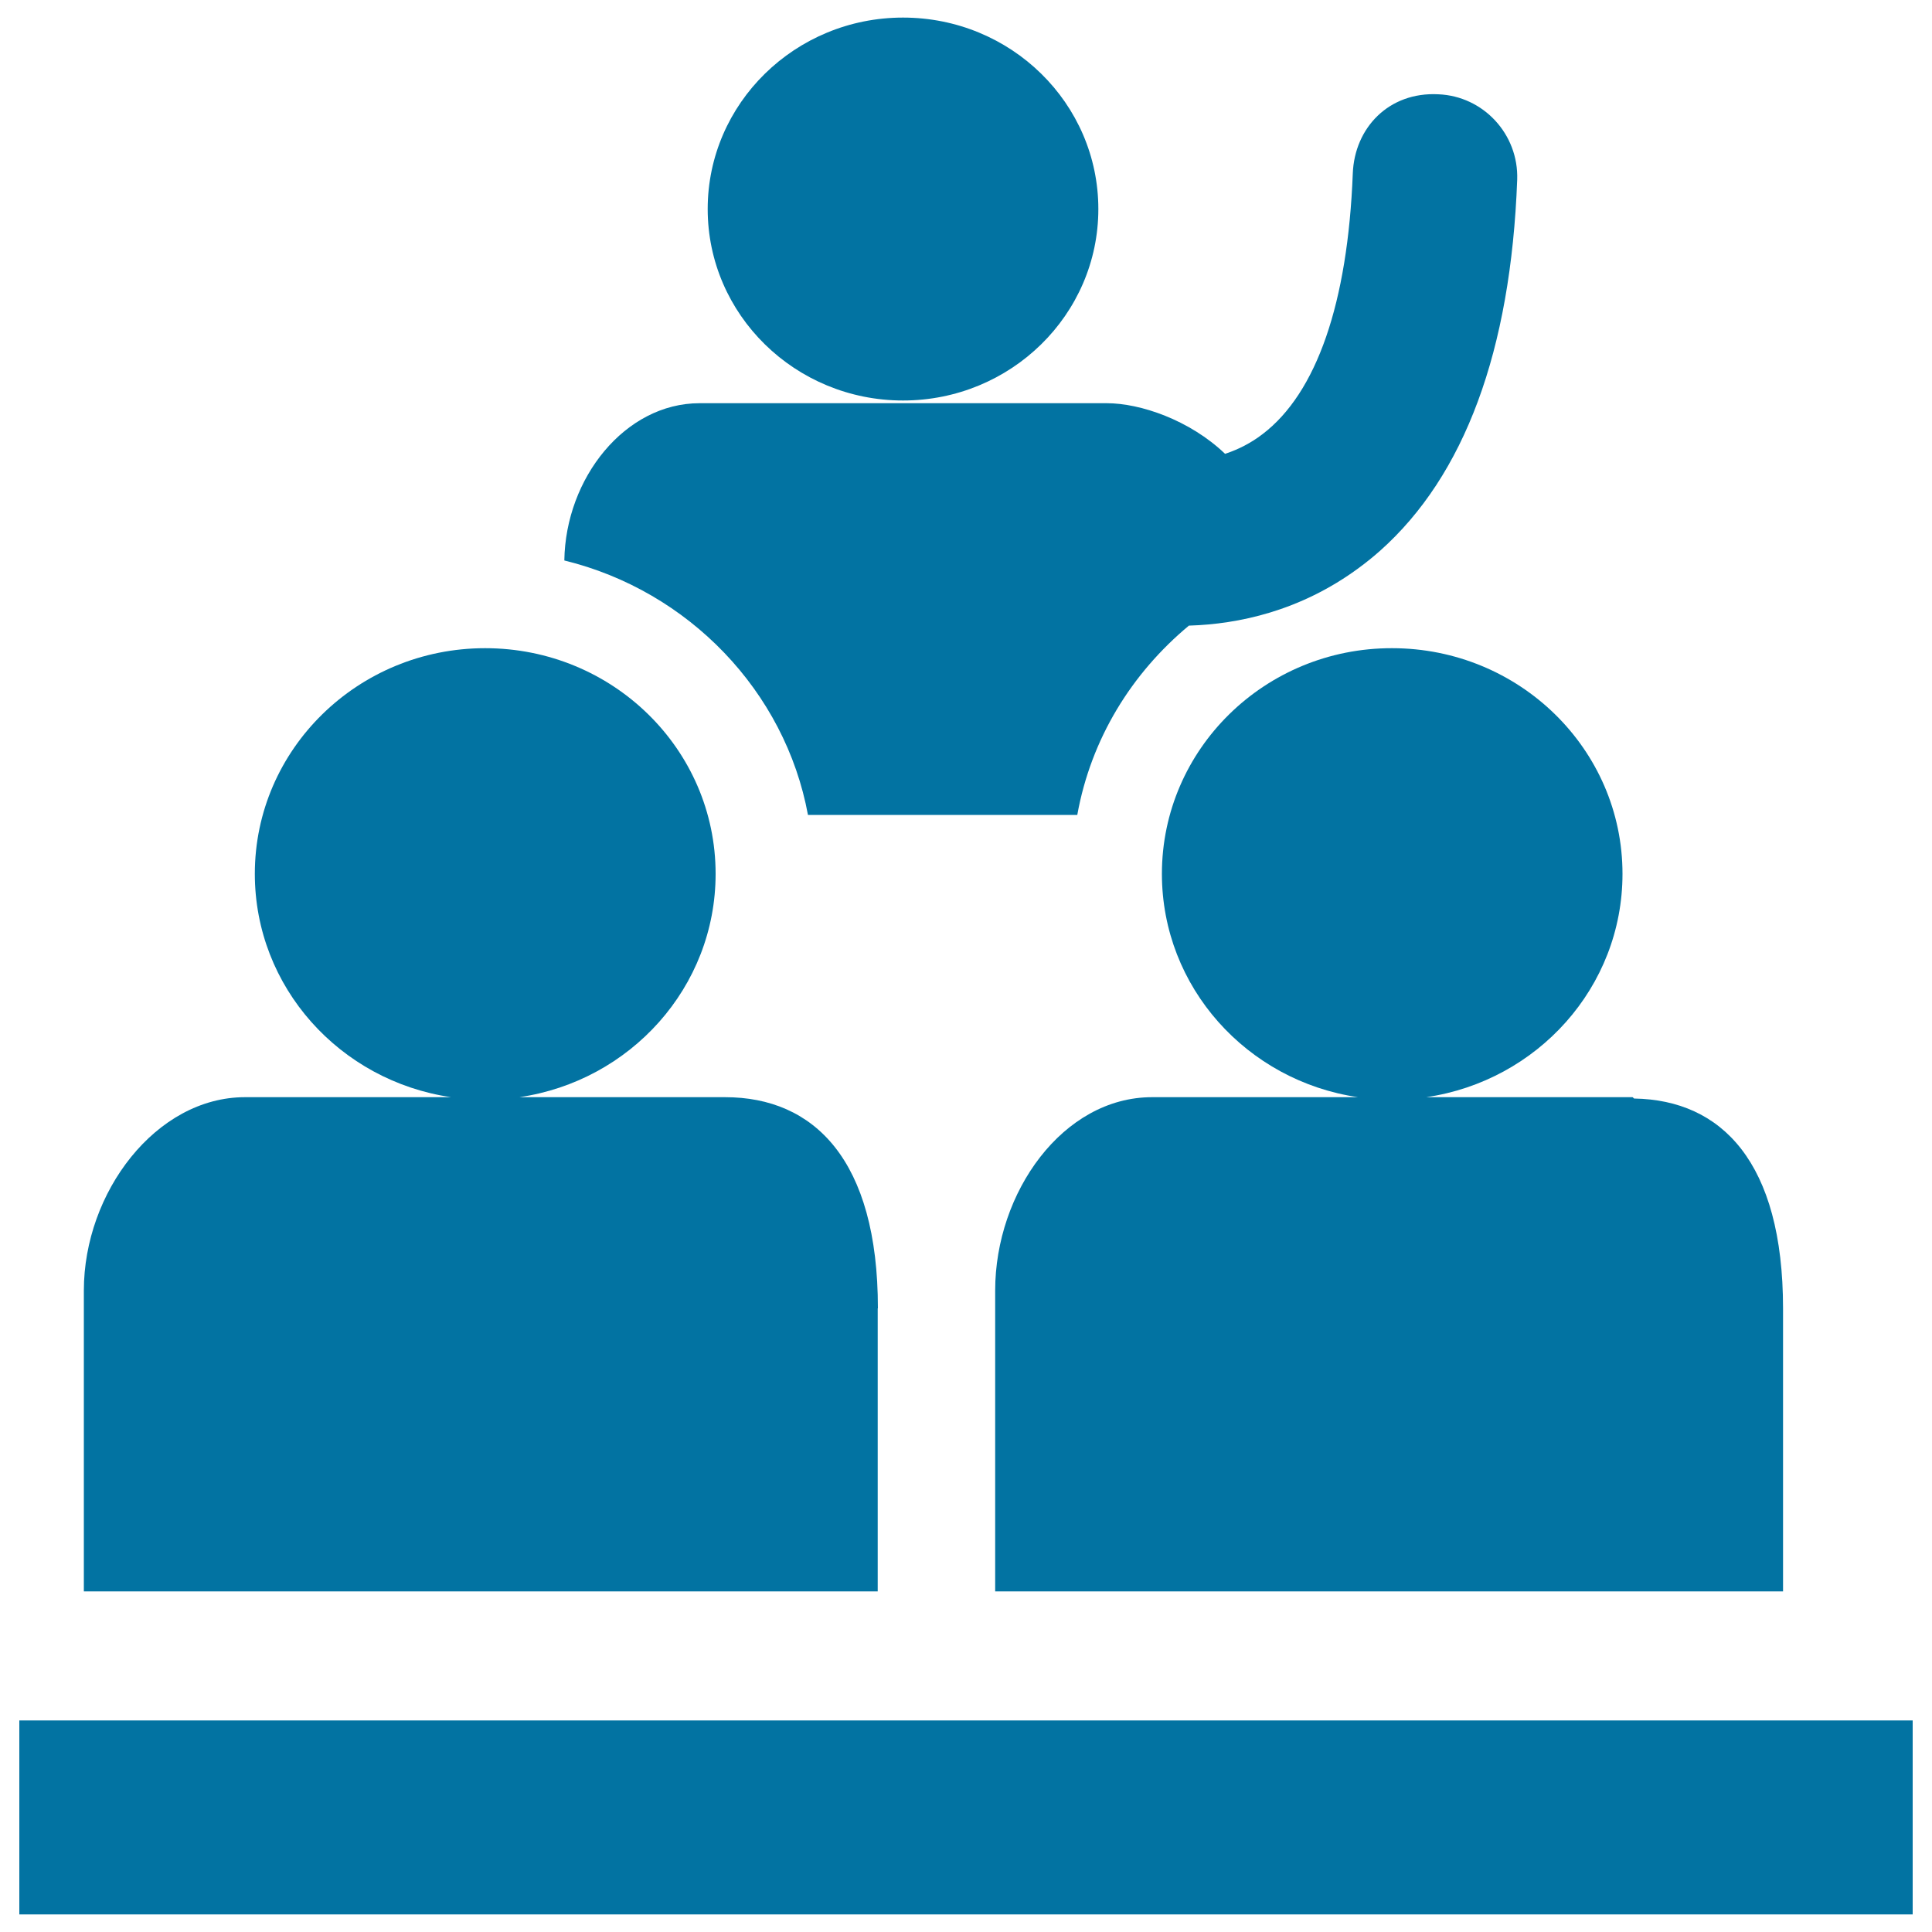 <svg xmlns="http://www.w3.org/2000/svg" viewBox="0 0 1000 1000" style="fill:#0273a2">
<title>Persons In A Class SVG icon</title>
<g><g><path d="M418.2,421.8h139.4c7.1-39.4,28.1-73.3,57.8-98c0.1,0,0.3,0,0.5,0c24.7-0.8,56.9-7.3,87.5-29.9c3.8-2.8,7.4-5.7,10.9-8.8C758,246.2,782,181.7,785.3,93c0.8-23.5-17.5-43.3-40.9-44.2c-25.6-1.3-43.3,17.4-44.2,41c-2.6,67-18.7,113.6-46.7,134.9c-6.1,4.7-12.6,7.9-18.8,10c-0.2,0.1-0.4,0.1-0.6,0.2c-18.4-17.6-44-26.2-61.2-26.2H467.5H362.1c-38.6,0-69.4,38.8-70,81.4C356.4,305.8,406.4,357.8,418.2,421.8z"/><path d="M467.4,9.1c55.9,0,101.1,44.4,101.1,99.1c0,54.7-45.3,99.1-101.1,99.1c-55.8,0-101.1-44.4-101.1-99.1C366.3,53.5,411.6,9.1,467.4,9.1z"/><path d="M454.4,677.2c0-76.9-33.1-109.3-79.1-109.3h-2.5h-104c57.5-8.4,101.6-56.9,101.6-115.6c0-64.5-53.3-116.8-119.3-116.8c-65.8,0-119.2,52.3-119.2,116.8c0,58.7,44.1,107.2,101.6,115.6H129.3h-2.5c-46,0-83.4,49.2-83.4,100.1v155.7h410.9V677.2z"/><path d="M601.4,452.3c0,58.7,44.1,107.2,101.5,115.6h-99.8h-6.8c-46.1,0-81.2,49.2-81.2,100.1v155.7h407.8V677.3c0-75.9-31.9-107.9-76.9-108.7c-0.6,0-0.6-0.7-1.1-0.7H738.2c57.5-8.4,101.6-56.9,101.6-115.6c0-64.5-53.4-116.8-119.3-116.8C654.7,335.4,601.4,387.8,601.4,452.3z"/><rect x="10" y="890.5" width="980" height="100.4"/></g></g>
</svg>